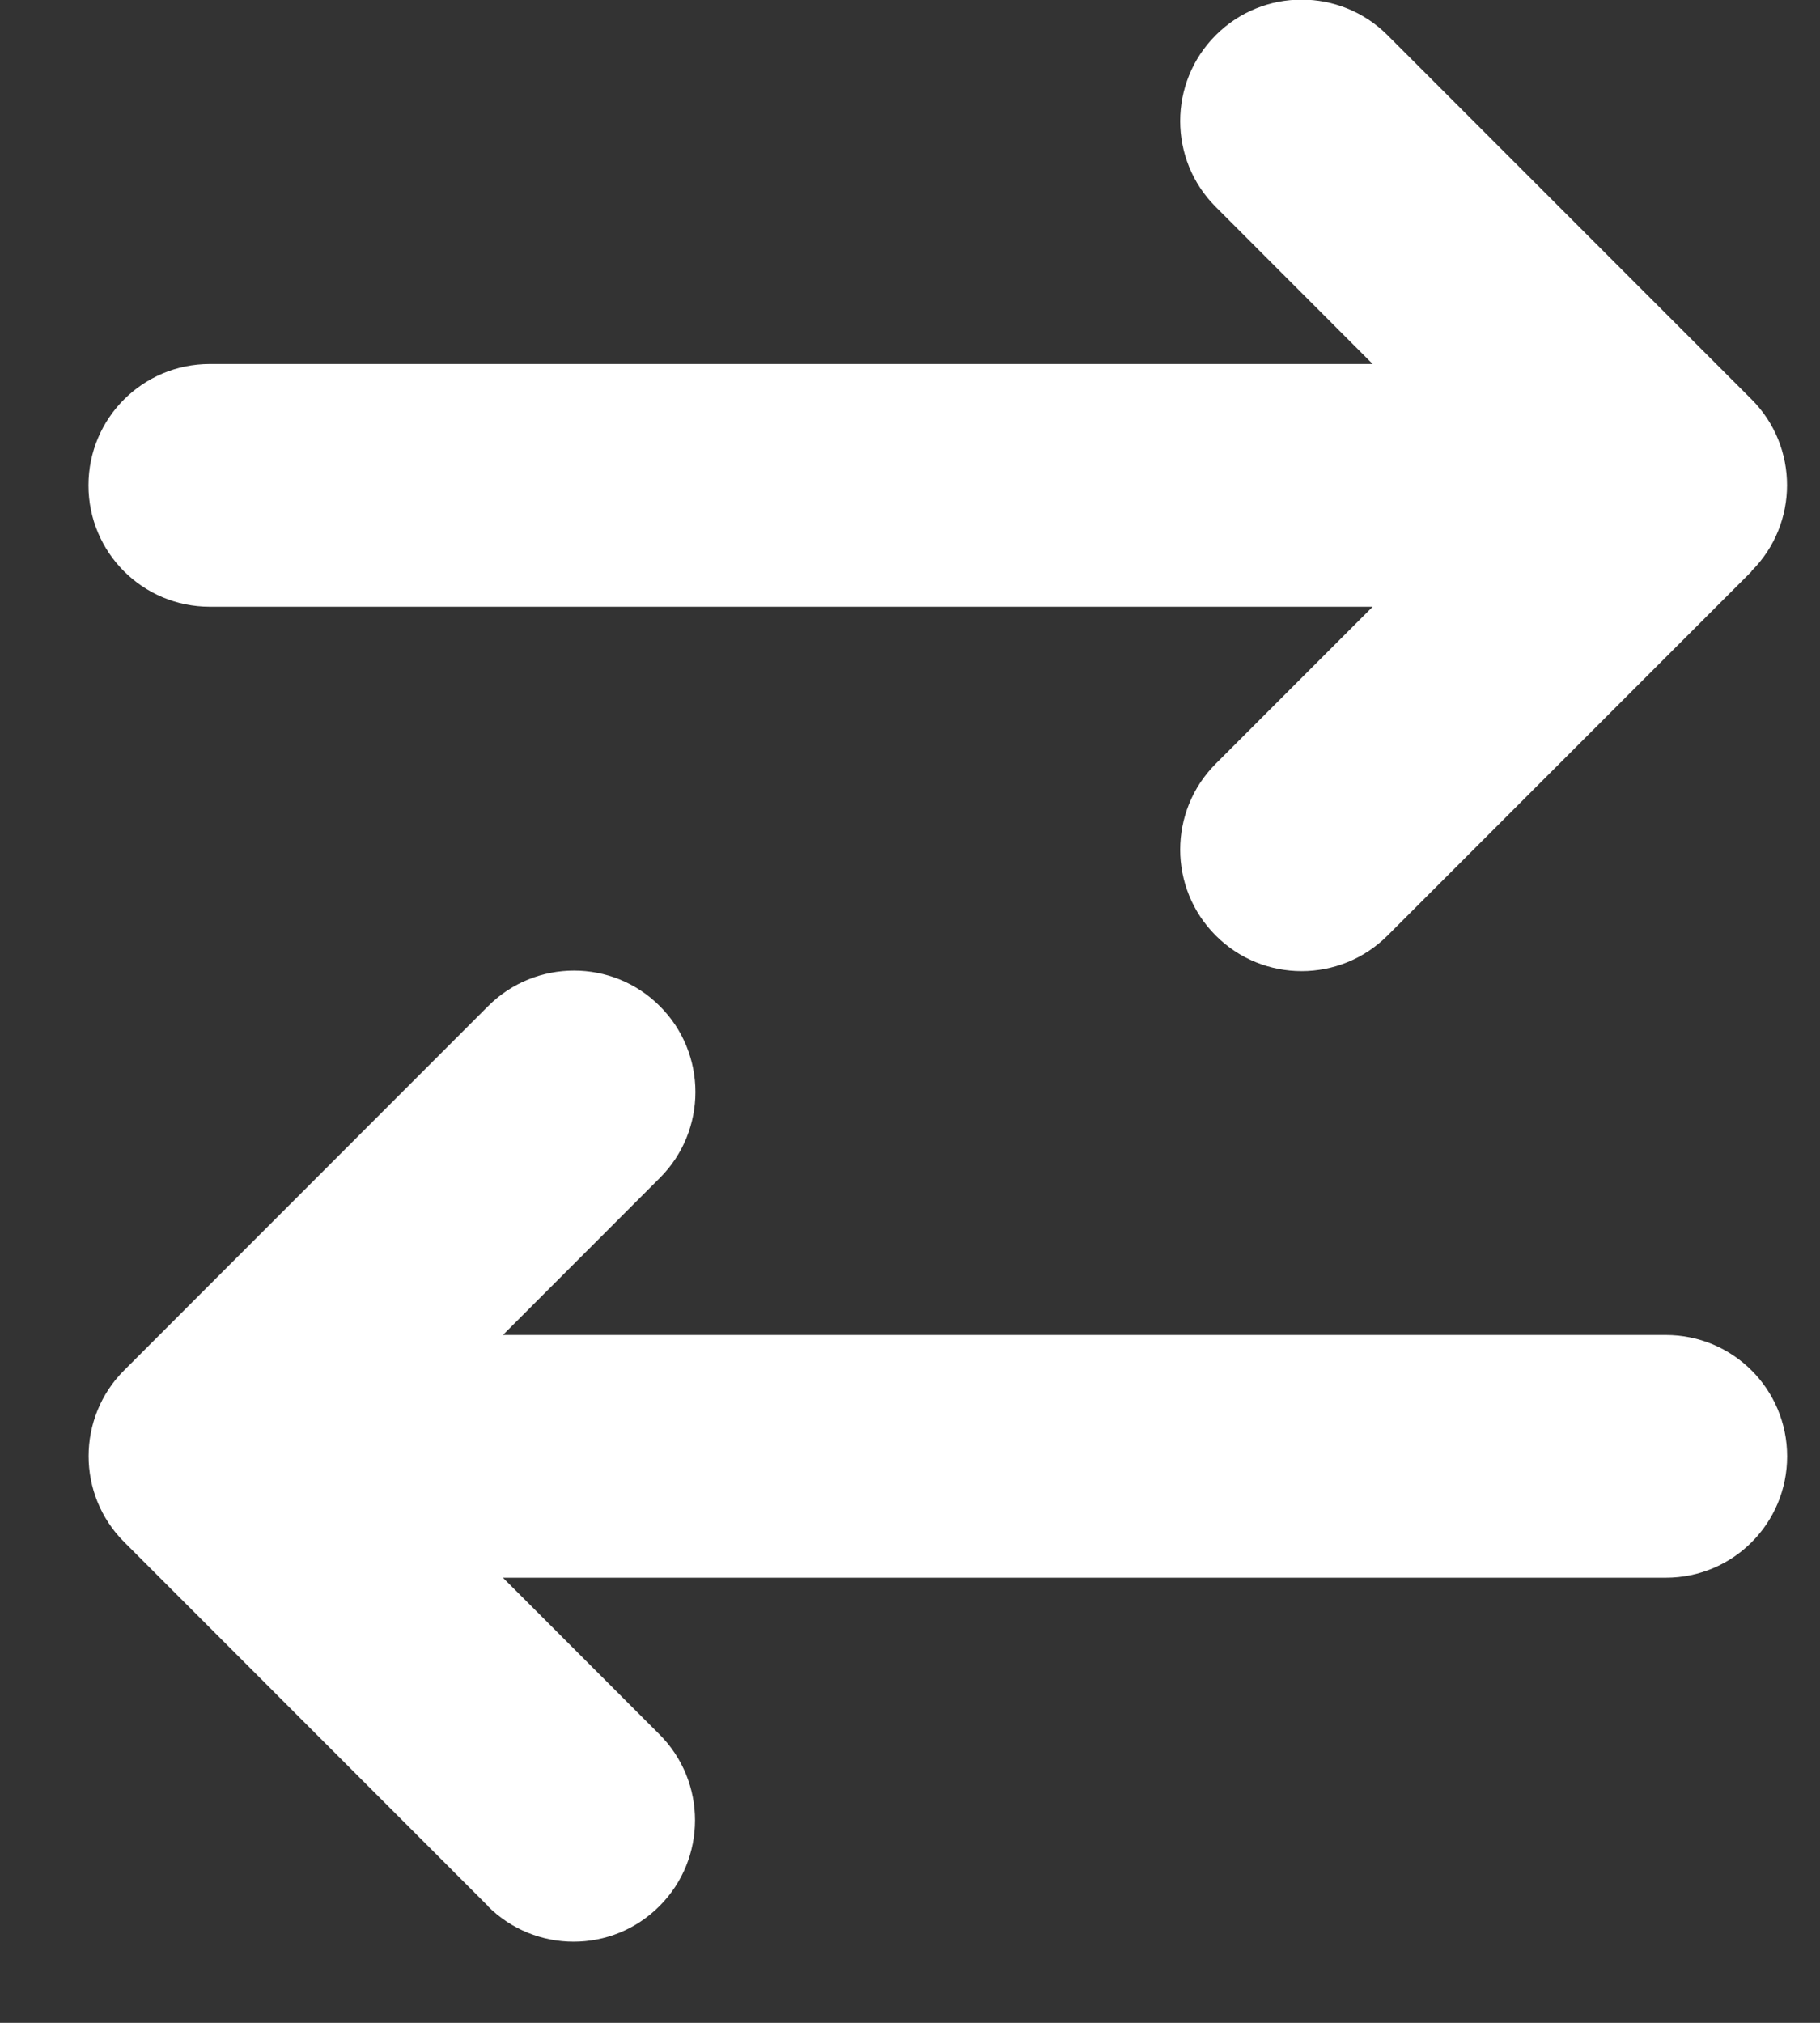 <svg width="18" height="20" viewBox="0 0 18 20" fill="none" xmlns="http://www.w3.org/2000/svg">
<rect x="0" y="0" width="18" height="20" fill="#333333" stroke="none"/>
<path d="M17.323 5.646C17.791 5.178 17.791 4.416 17.323 3.948L13.723 0.348C13.254 -0.121 12.492 -0.121 12.024 0.348C11.555 0.816 11.555 1.578 12.024 2.046L13.576 3.599H2.075C1.411 3.599 0.875 4.135 0.875 4.799C0.875 5.463 1.411 5.999 2.075 5.999H13.576L12.024 7.551C11.555 8.02 11.555 8.781 12.024 9.25C12.492 9.719 13.254 9.719 13.723 9.25L17.323 5.65V5.646ZM4.824 18.846C5.293 19.315 6.054 19.315 6.522 18.846C6.991 18.378 6.991 17.616 6.522 17.148L4.974 15.599H16.475C17.139 15.599 17.675 15.063 17.675 14.399C17.675 13.735 17.139 13.199 16.475 13.199H4.974L6.526 11.646C6.995 11.178 6.995 10.416 6.526 9.948C6.058 9.479 5.296 9.479 4.827 9.948L1.228 13.548C0.759 14.016 0.759 14.778 1.228 15.246L4.827 18.846H4.824Z" fill="white"/>
</svg>
